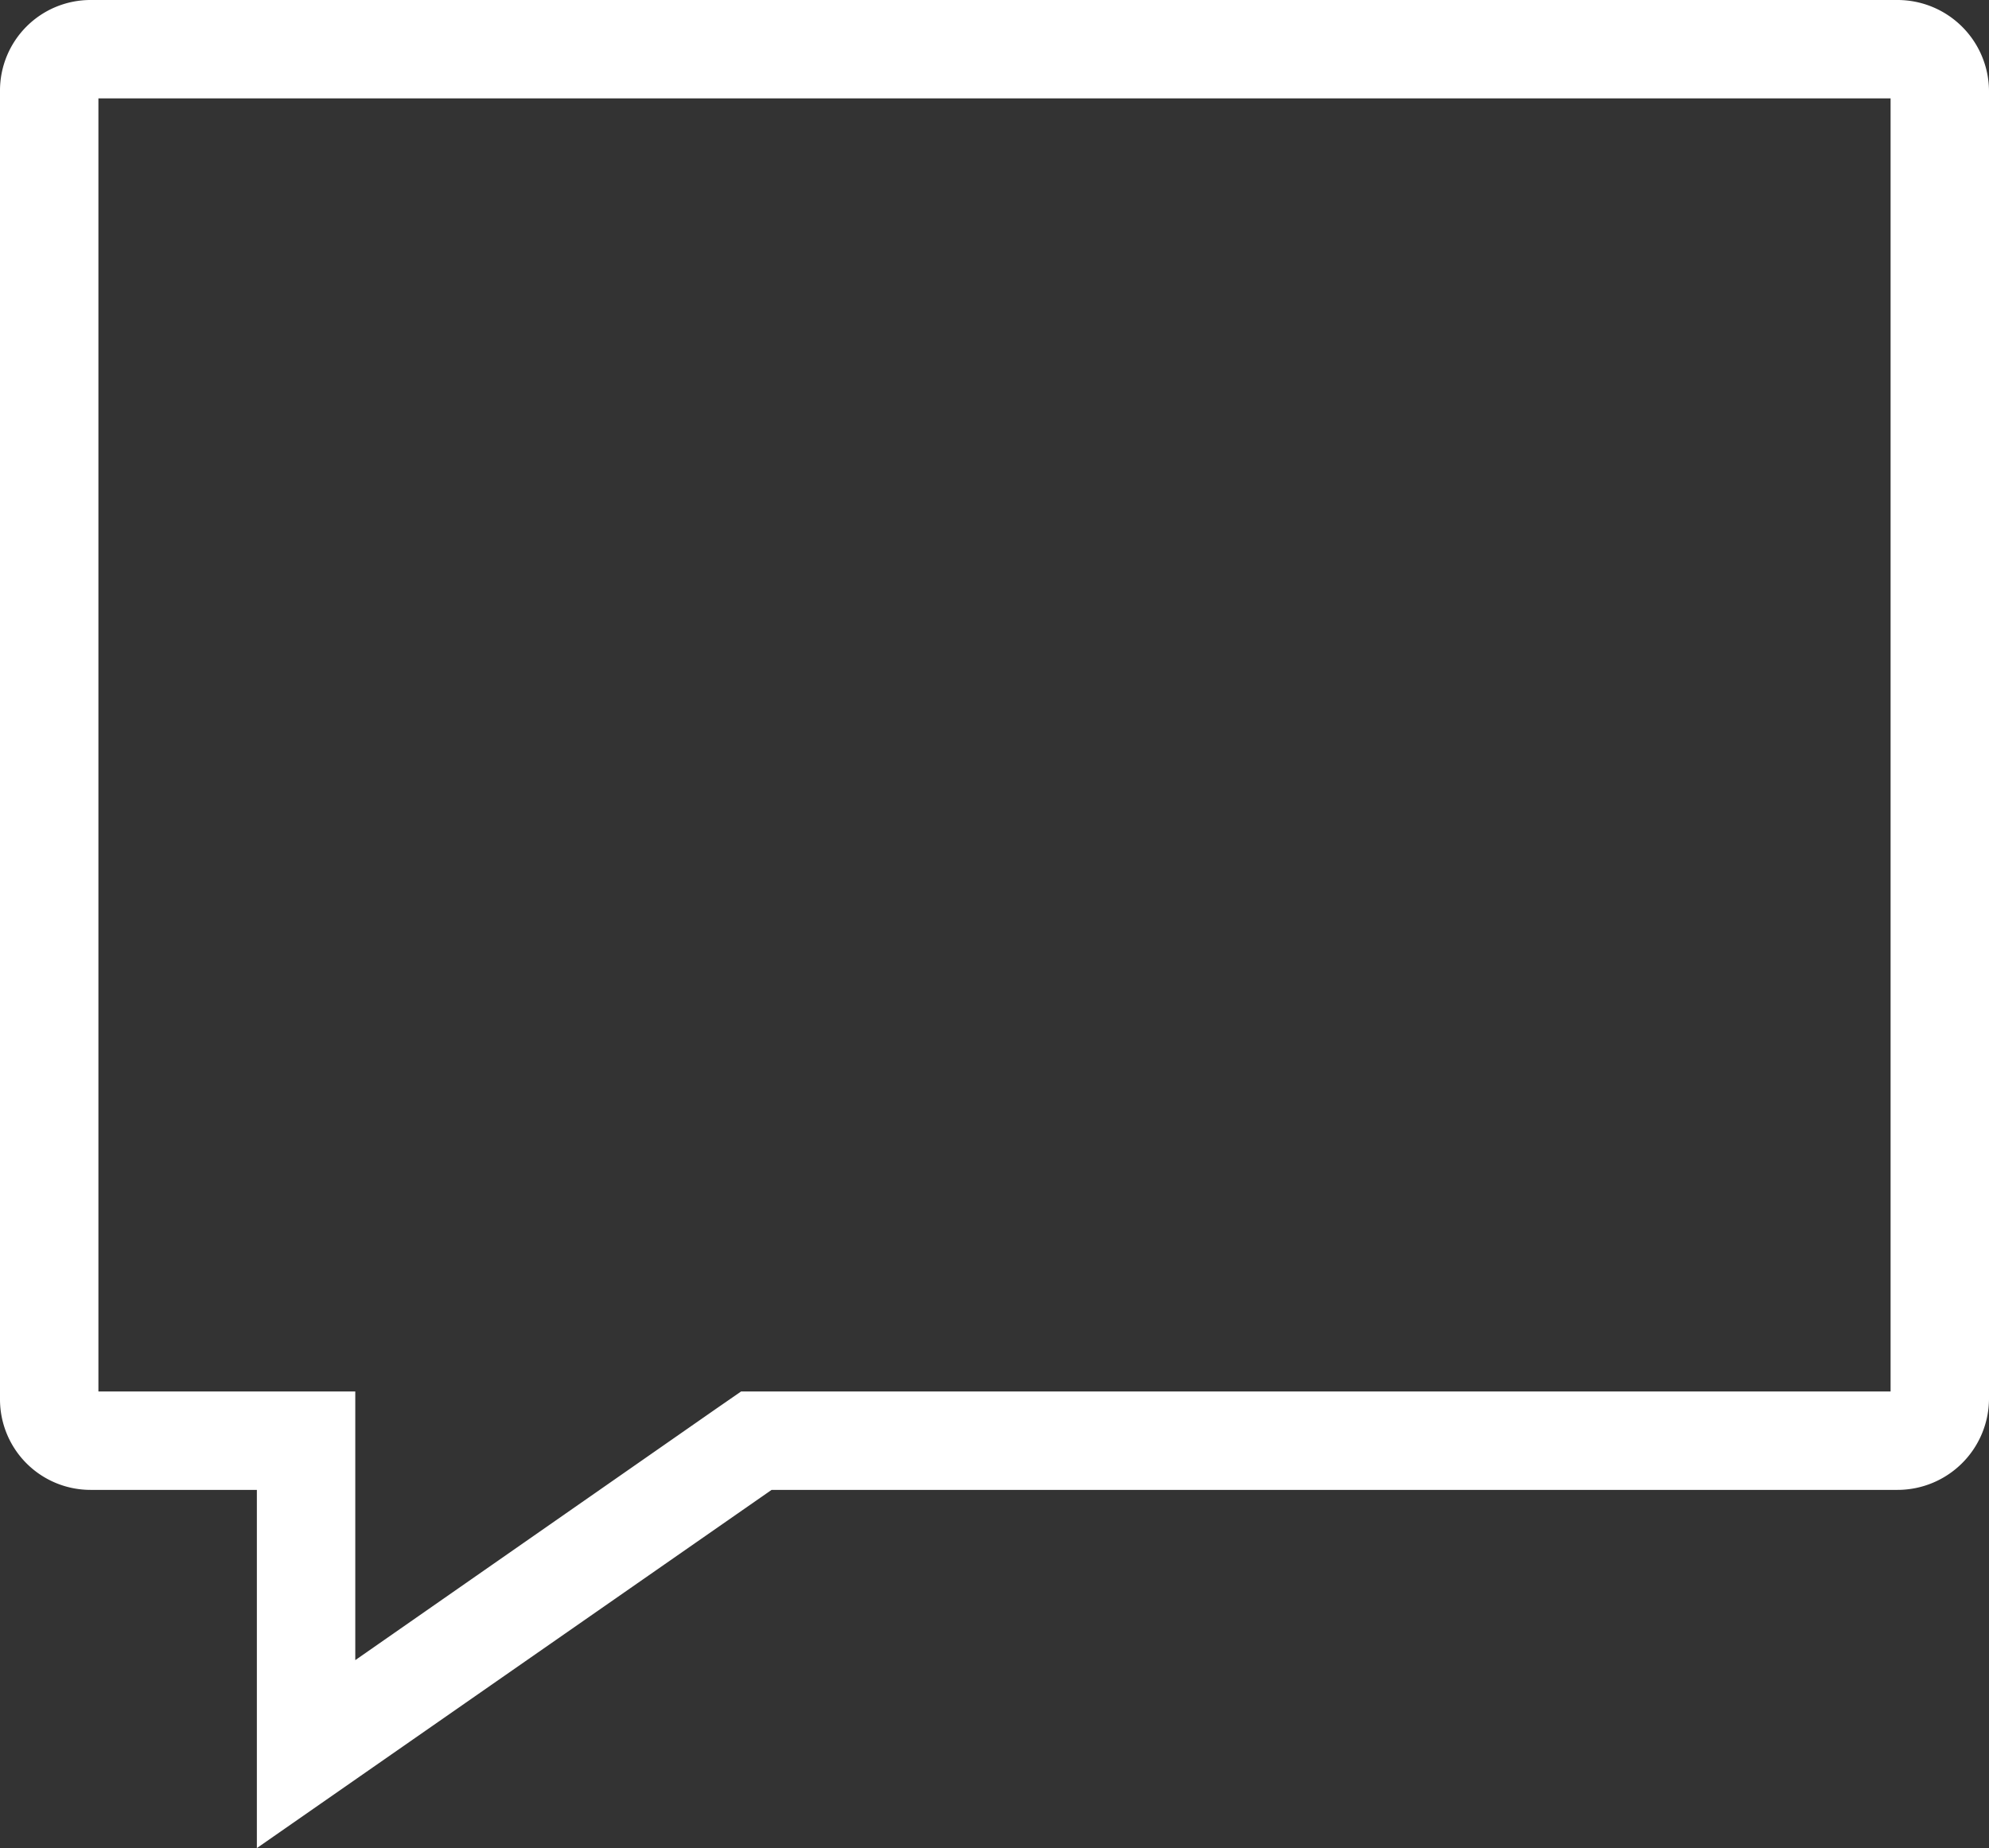 <?xml version="1.0" encoding="UTF-8"?> <svg xmlns="http://www.w3.org/2000/svg" viewBox="0 0 20.21 18.78"><rect x="0" y="0" width="20.21" height="18.78" fill="#333333" stroke="none"/> <defs> <style>.cls-1{fill:#fff;}</style> </defs> <title>Second Mac</title> <g id="Layer_2" data-name="Layer 2"> <g id="Layer_1-2" data-name="Layer 1"> <path class="cls-1" d="M19.21,1V14.14H7.53l-.26.18L3.61,16.87V14.14H1V1H19.21m.07-1H.92A.92.92,0,0,0,0,.92v13.3a.92.92,0,0,0,.92.92H2.61v3.64l5.23-3.64H19.28a.93.93,0,0,0,.93-.92V.92A.93.93,0,0,0,19.28,0Z"></path> </g> </g> </svg> 